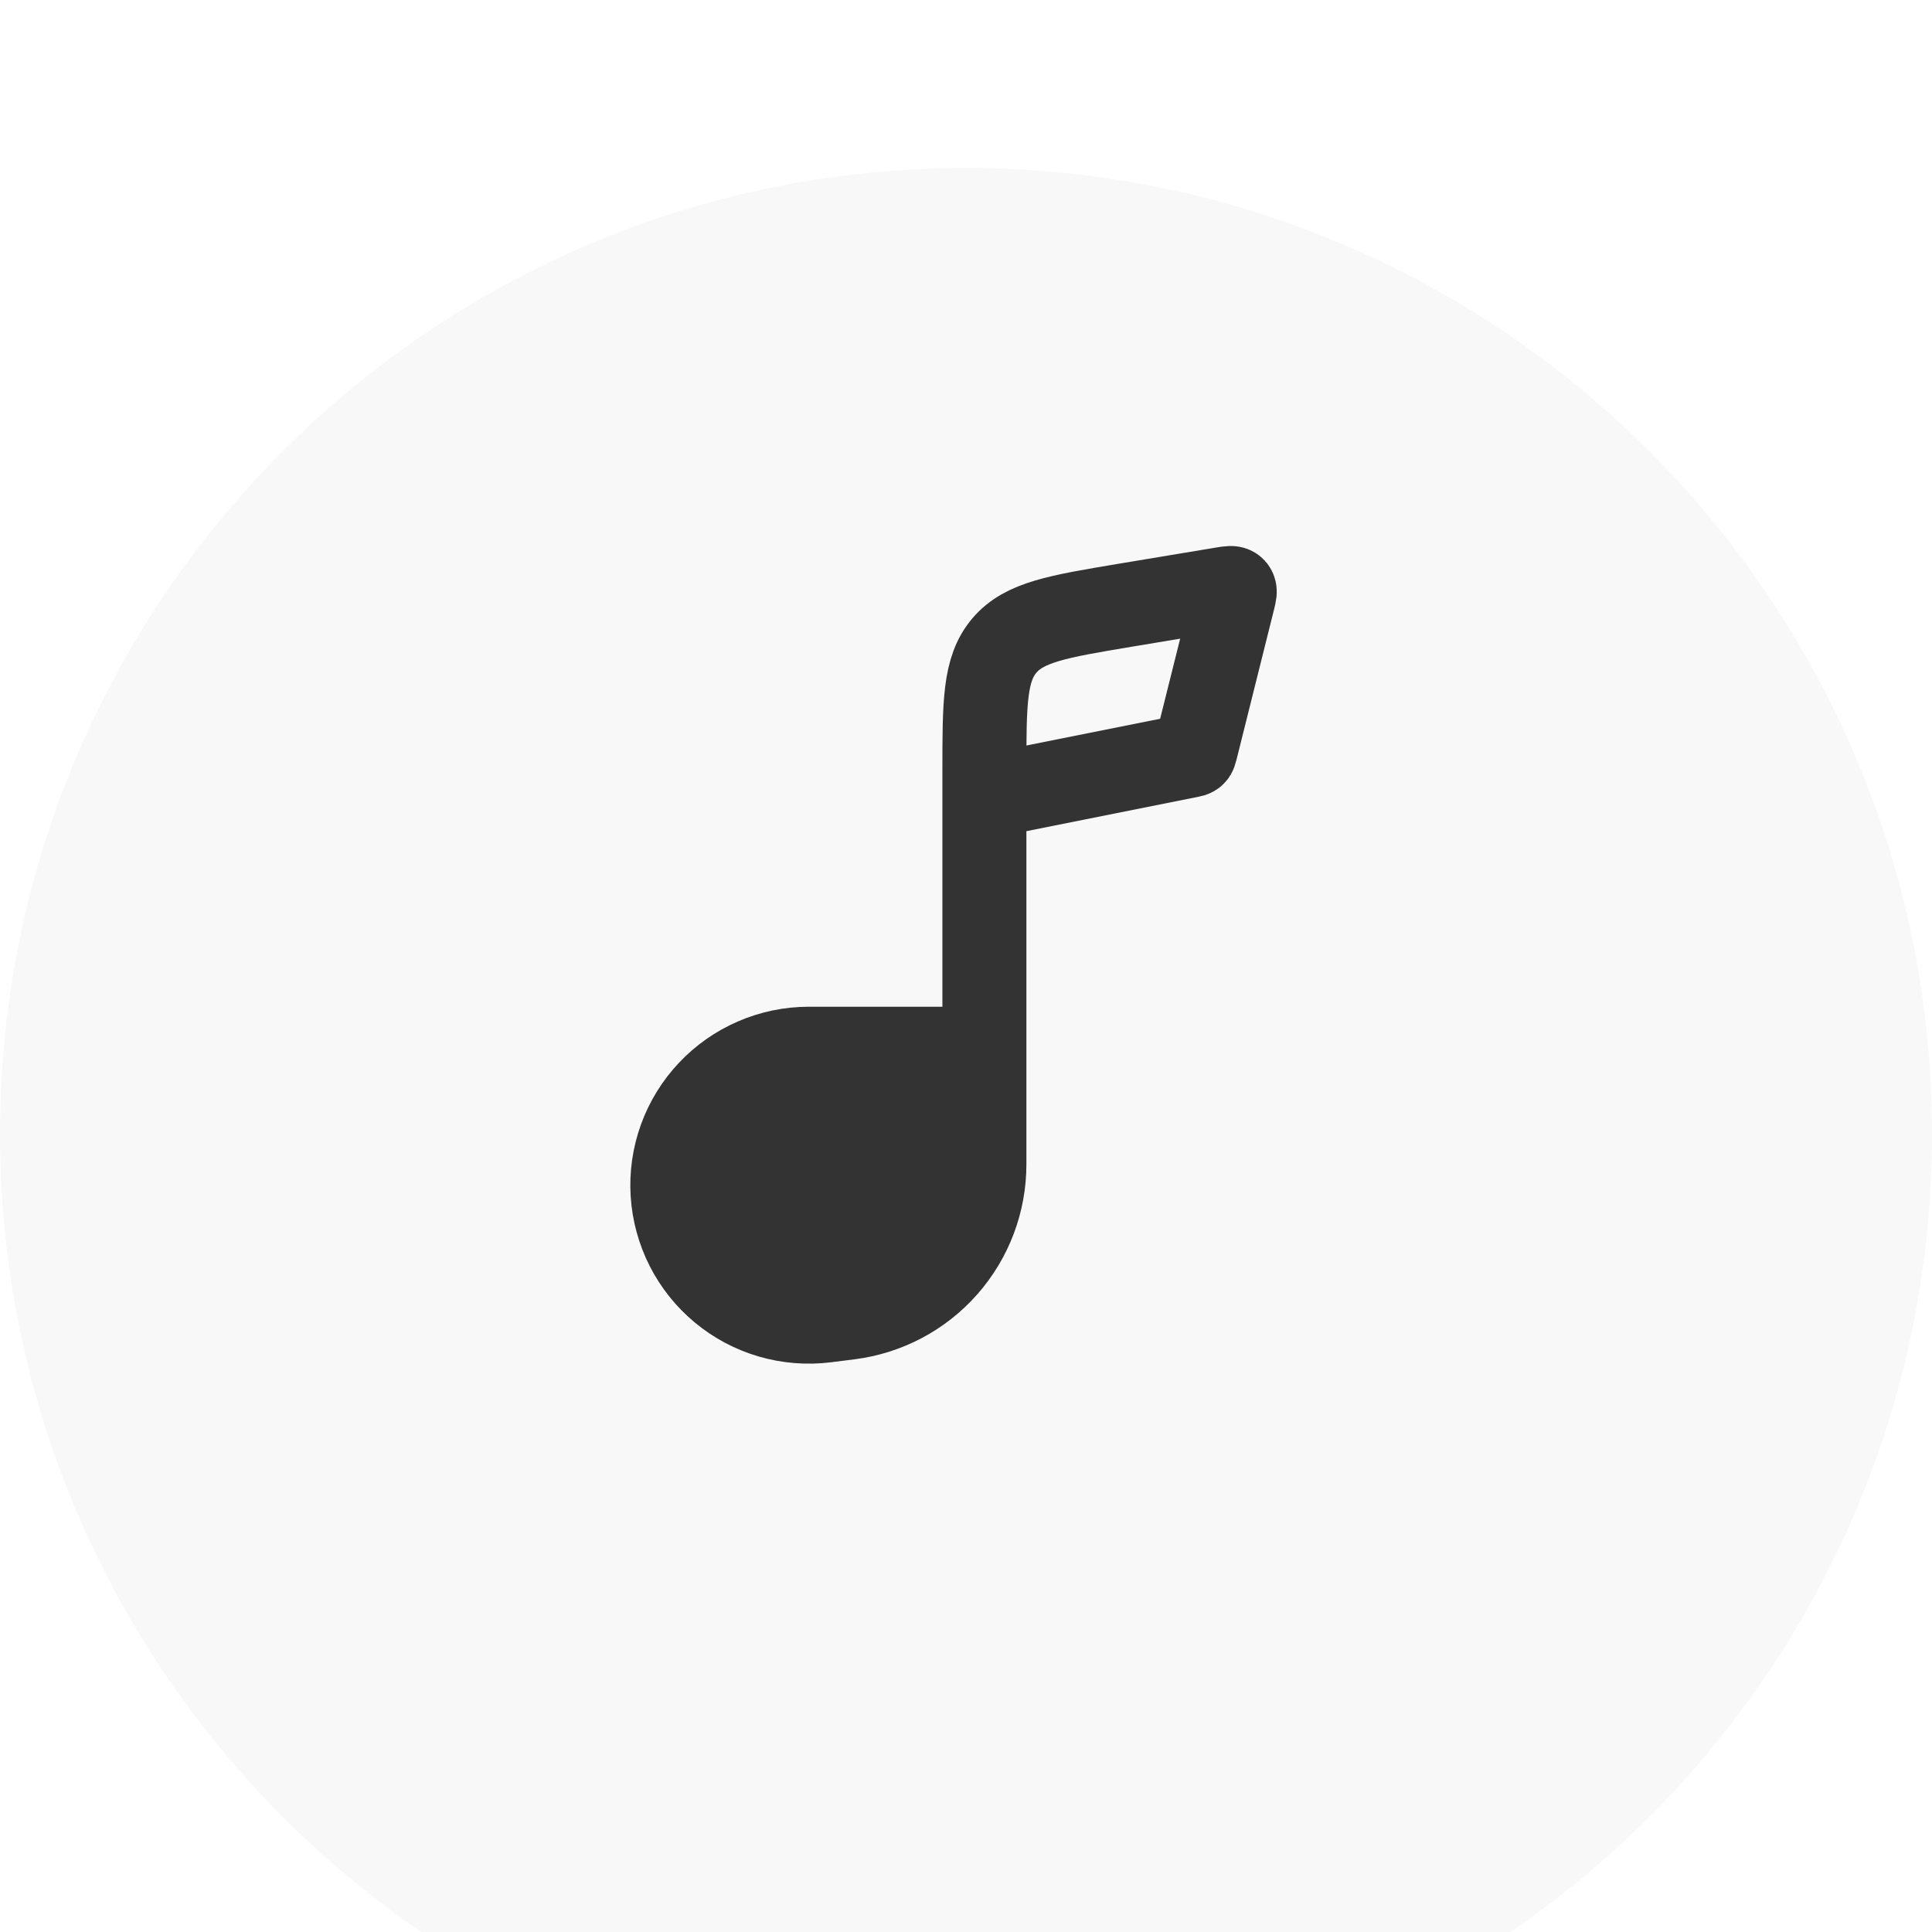 <?xml version="1.0" encoding="UTF-8"?> <svg xmlns="http://www.w3.org/2000/svg" width="46" height="46" viewBox="0 0 46 46" fill="none"> <g clip-path="url(#clip0_27_15)"> <g filter="url(#filter0_i_27_15)"> <path d="M23 46C35.703 46 46 35.703 46 23C46 10.297 35.703 0 23 0C10.297 0 0 10.297 0 23C0 35.703 10.297 46 23 46Z" fill="#F8F8F8"></path> </g> <path fill-rule="evenodd" clip-rule="evenodd" d="M23.438 27.724V24.971H19.256C18.812 24.97 18.372 25.06 17.964 25.236C17.556 25.411 17.188 25.669 16.884 25.992C16.579 26.316 16.344 26.698 16.193 27.116C16.042 27.534 15.979 27.978 16.006 28.422C16.034 28.865 16.152 29.298 16.354 29.694C16.555 30.09 16.836 30.44 17.178 30.723C17.521 31.006 17.918 31.216 18.344 31.34C18.771 31.464 19.218 31.499 19.659 31.443L20.216 31.373C21.105 31.262 21.924 30.83 22.517 30.158C23.11 29.486 23.438 28.62 23.438 27.724Z" fill="#333333"></path> <path d="M23.438 18.97V18.359C23.438 16.74 23.438 15.931 23.912 15.372C24.386 14.812 25.184 14.679 26.78 14.412L29.138 14.02C29.274 13.998 29.342 13.986 29.378 14.026C29.415 14.066 29.398 14.132 29.365 14.266L28.47 17.847C28.455 17.907 28.447 17.937 28.426 17.957C28.406 17.977 28.376 17.983 28.315 17.995L23.438 18.97ZM23.438 18.97V24.97M23.438 24.97V27.723C23.438 28.62 23.111 29.486 22.517 30.158C21.924 30.83 21.106 31.262 20.216 31.373L19.659 31.443C19.219 31.498 18.772 31.462 18.346 31.338C17.92 31.214 17.525 31.004 17.183 30.72C16.842 30.437 16.562 30.087 16.361 29.692C16.16 29.296 16.042 28.864 16.014 28.421C15.986 27.978 16.05 27.535 16.2 27.117C16.351 26.7 16.585 26.318 16.889 25.995C17.193 25.671 17.559 25.414 17.966 25.238C18.374 25.061 18.812 24.97 19.256 24.97H23.438Z" stroke="#333333" stroke-width="2"></path> </g> <defs> <filter id="filter0_i_27_15" x="0" y="0" width="46" height="50" filterUnits="userSpaceOnUse" color-interpolation-filters="sRGB"> <feFlood flood-opacity="0" result="BackgroundImageFix"></feFlood> <feBlend mode="normal" in="SourceGraphic" in2="BackgroundImageFix" result="shape"></feBlend> <feColorMatrix in="SourceAlpha" type="matrix" values="0 0 0 0 0 0 0 0 0 0 0 0 0 0 0 0 0 0 127 0" result="hardAlpha"></feColorMatrix> <feOffset dy="4"></feOffset> <feGaussianBlur stdDeviation="2.5"></feGaussianBlur> <feComposite in2="hardAlpha" operator="arithmetic" k2="-1" k3="1"></feComposite> <feColorMatrix type="matrix" values="0 0 0 0 0 0 0 0 0 0 0 0 0 0 0 0 0 0 0.1 0"></feColorMatrix> <feBlend mode="normal" in2="shape" result="effect1_innerShadow_27_15"></feBlend> </filter> <clipPath id="clip0_27_15"> <rect width="46" height="46" fill="white"></rect> </clipPath> </defs> </svg> 